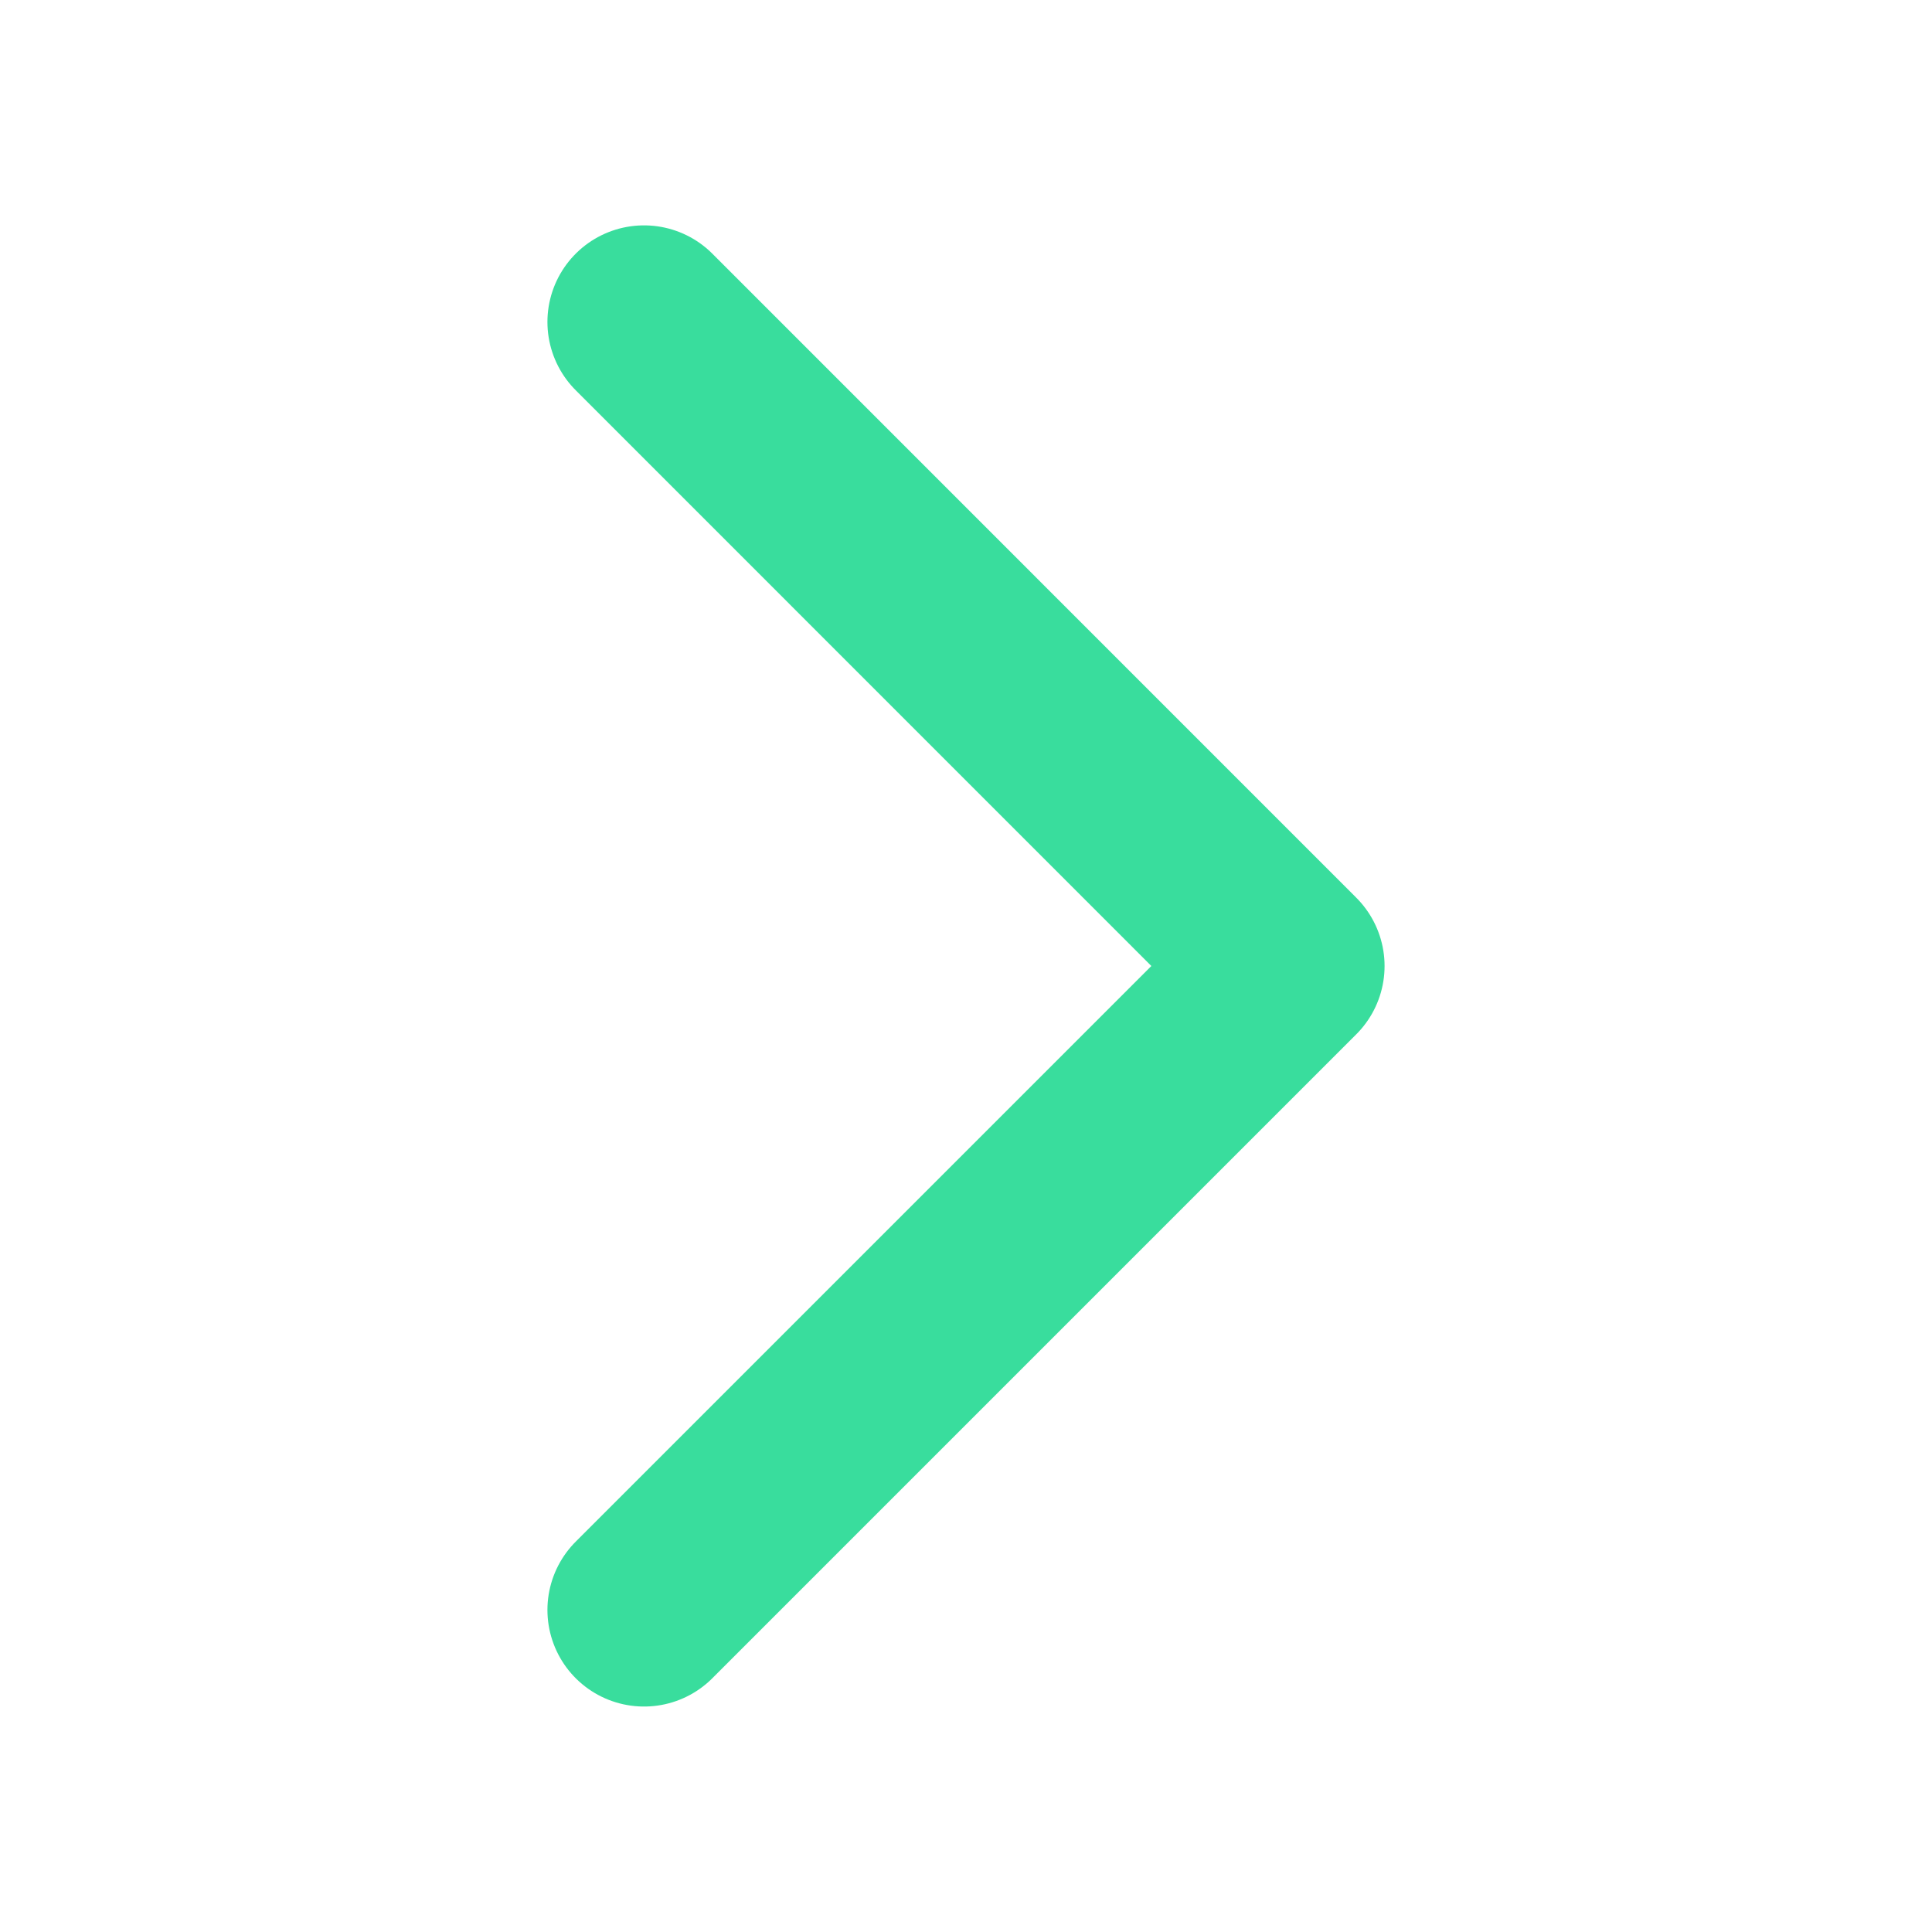 <svg width="20" height="20" viewBox="0 0 20 20" fill="none" xmlns="http://www.w3.org/2000/svg">
<path d="M6.667 16.666L13.333 10L6.667 3.333" stroke="#39DD9D" stroke-width="2" stroke-linecap="round" stroke-linejoin="round"/>
</svg>
